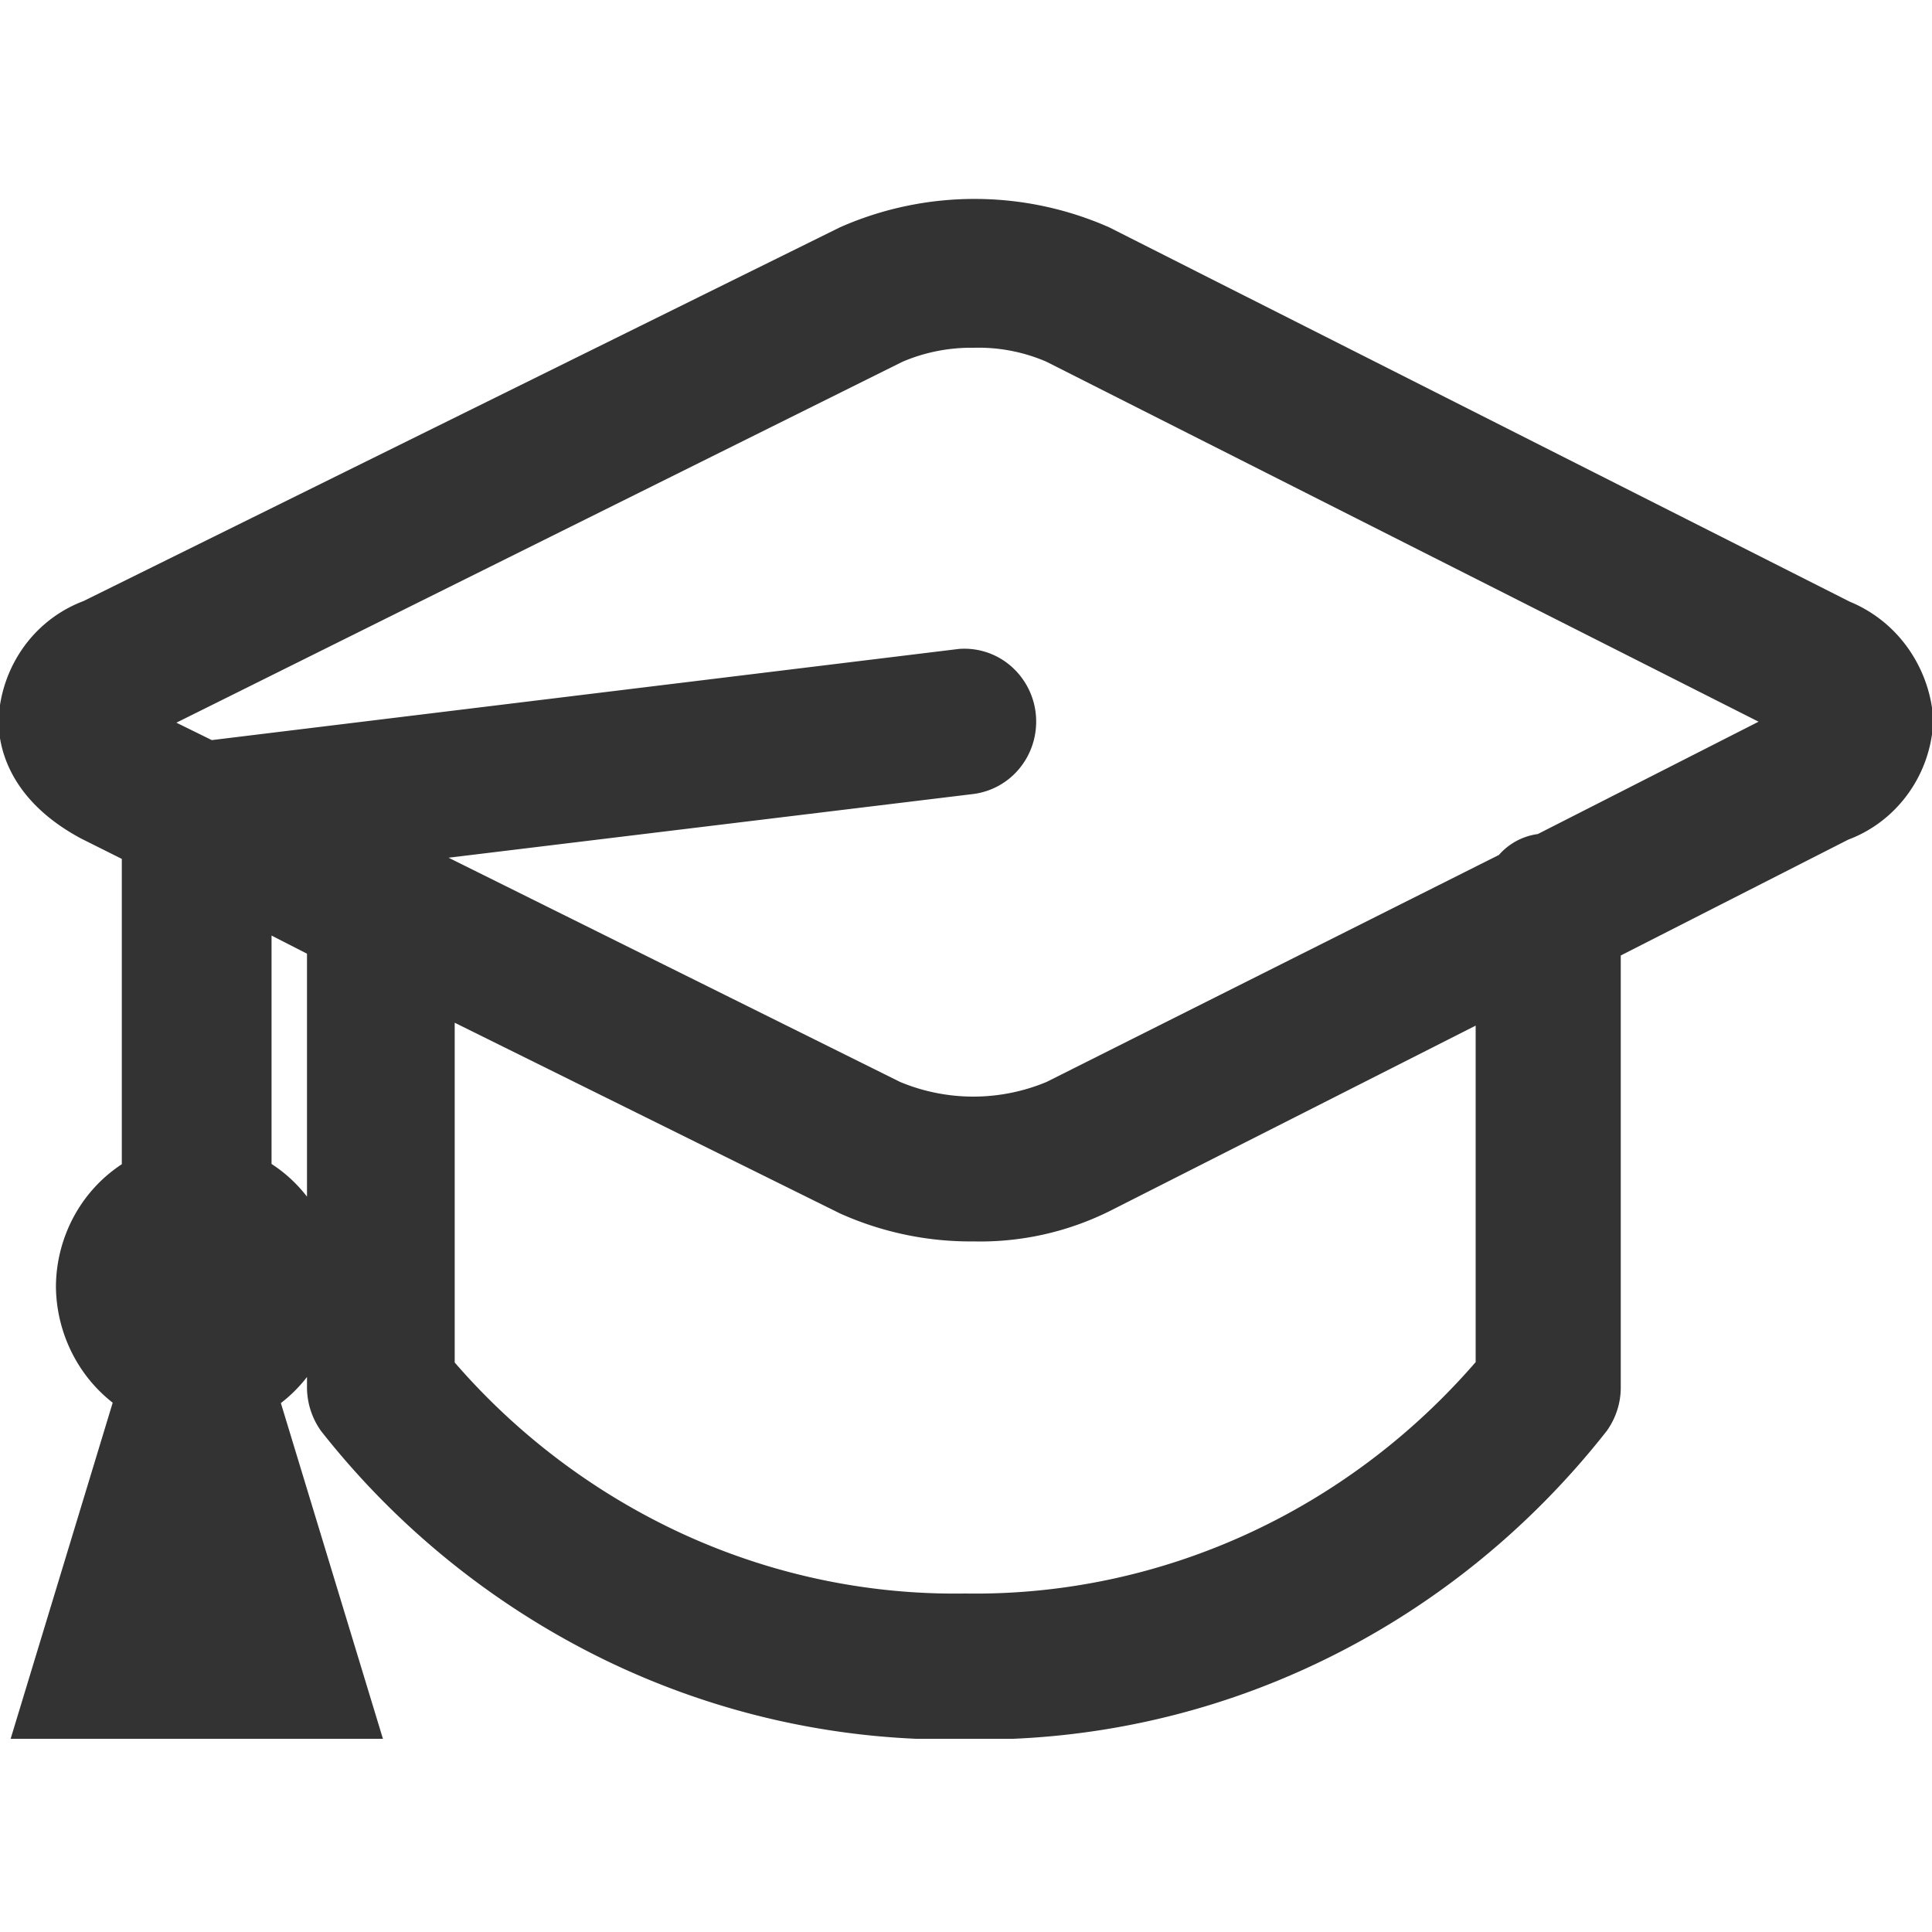 <svg xmlns="http://www.w3.org/2000/svg" width="20" height="20" fill="none" xmlns:v="https://vecta.io/nano"><g clip-path="url(#A)"><path d="M18.977 6.59l-7.666-3.875a3.05 3.05 0 0 0-2.445 0L1.023 6.59c-.178.063-.334.179-.447.333a1 1 0 0 0-.191.535c0 .205.088.57.638.867l.638.319v3.647c-.199.082-.371.223-.492.405s-.188.399-.19.62a1.16 1.16 0 0 0 .183.614c.117.182.283.325.477.412l-.99 3.26h2.776l-.991-3.26c.197-.084.366-.228.484-.412s.18-.401.177-.622a1.13 1.13 0 0 0-.191-.617c-.122-.181-.293-.321-.493-.4v-3.26l1.167.597v4.741c.002.074.025.145.066.205a8.04 8.04 0 0 0 2.836 2.271c1.099.525 2.299.785 3.51.761a7.73 7.73 0 0 0 3.499-.762c1.095-.525 2.061-1.302 2.823-2.27.041-.06.065-.131.066-.205V9.646l2.596-1.322c.178-.062.333-.178.447-.332s.181-.34.192-.534a1.04 1.04 0 0 0-.197-.53c-.113-.154-.266-.271-.441-.338zm-3.304 7.661c-.703.844-1.576 1.518-2.558 1.975s-2.049.686-3.125.67c-1.077.016-2.143-.213-3.125-.67a7.39 7.39 0 0 1-2.558-1.975V9.943l4.56 2.257c.382.17.795.256 1.212.251a2.61 2.61 0 0 0 1.234-.274l4.363-2.211v4.285zm2.995-6.567l-2.643 1.345c-.049-.004-.098.007-.141.031s-.078.061-.102.105l-4.781 2.399a2.37 2.37 0 0 1-1.85 0L3.269 8.643l6.762-.821a.34.34 0 0 0 .222-.132c.055-.072.08-.163.072-.254a.36.36 0 0 0-.118-.235c-.067-.06-.154-.09-.242-.085l-7.842.957-.791-.389c-.101-.034-.187-.105-.242-.199 0-.023.044-.114.242-.205l7.842-3.898a2.21 2.21 0 0 1 .903-.182 2.17 2.17 0 0 1 .925.182l7.666 3.875c.198.092.242.182.242.228a.61.61 0 0 1-.242.199z" fill="#333" stroke="#333" stroke-width=".8"/></g><defs><clipPath id="A"><path fill="#fff" transform="translate(0 2)" d="M0 0h20v16H0z"/></clipPath></defs></svg>